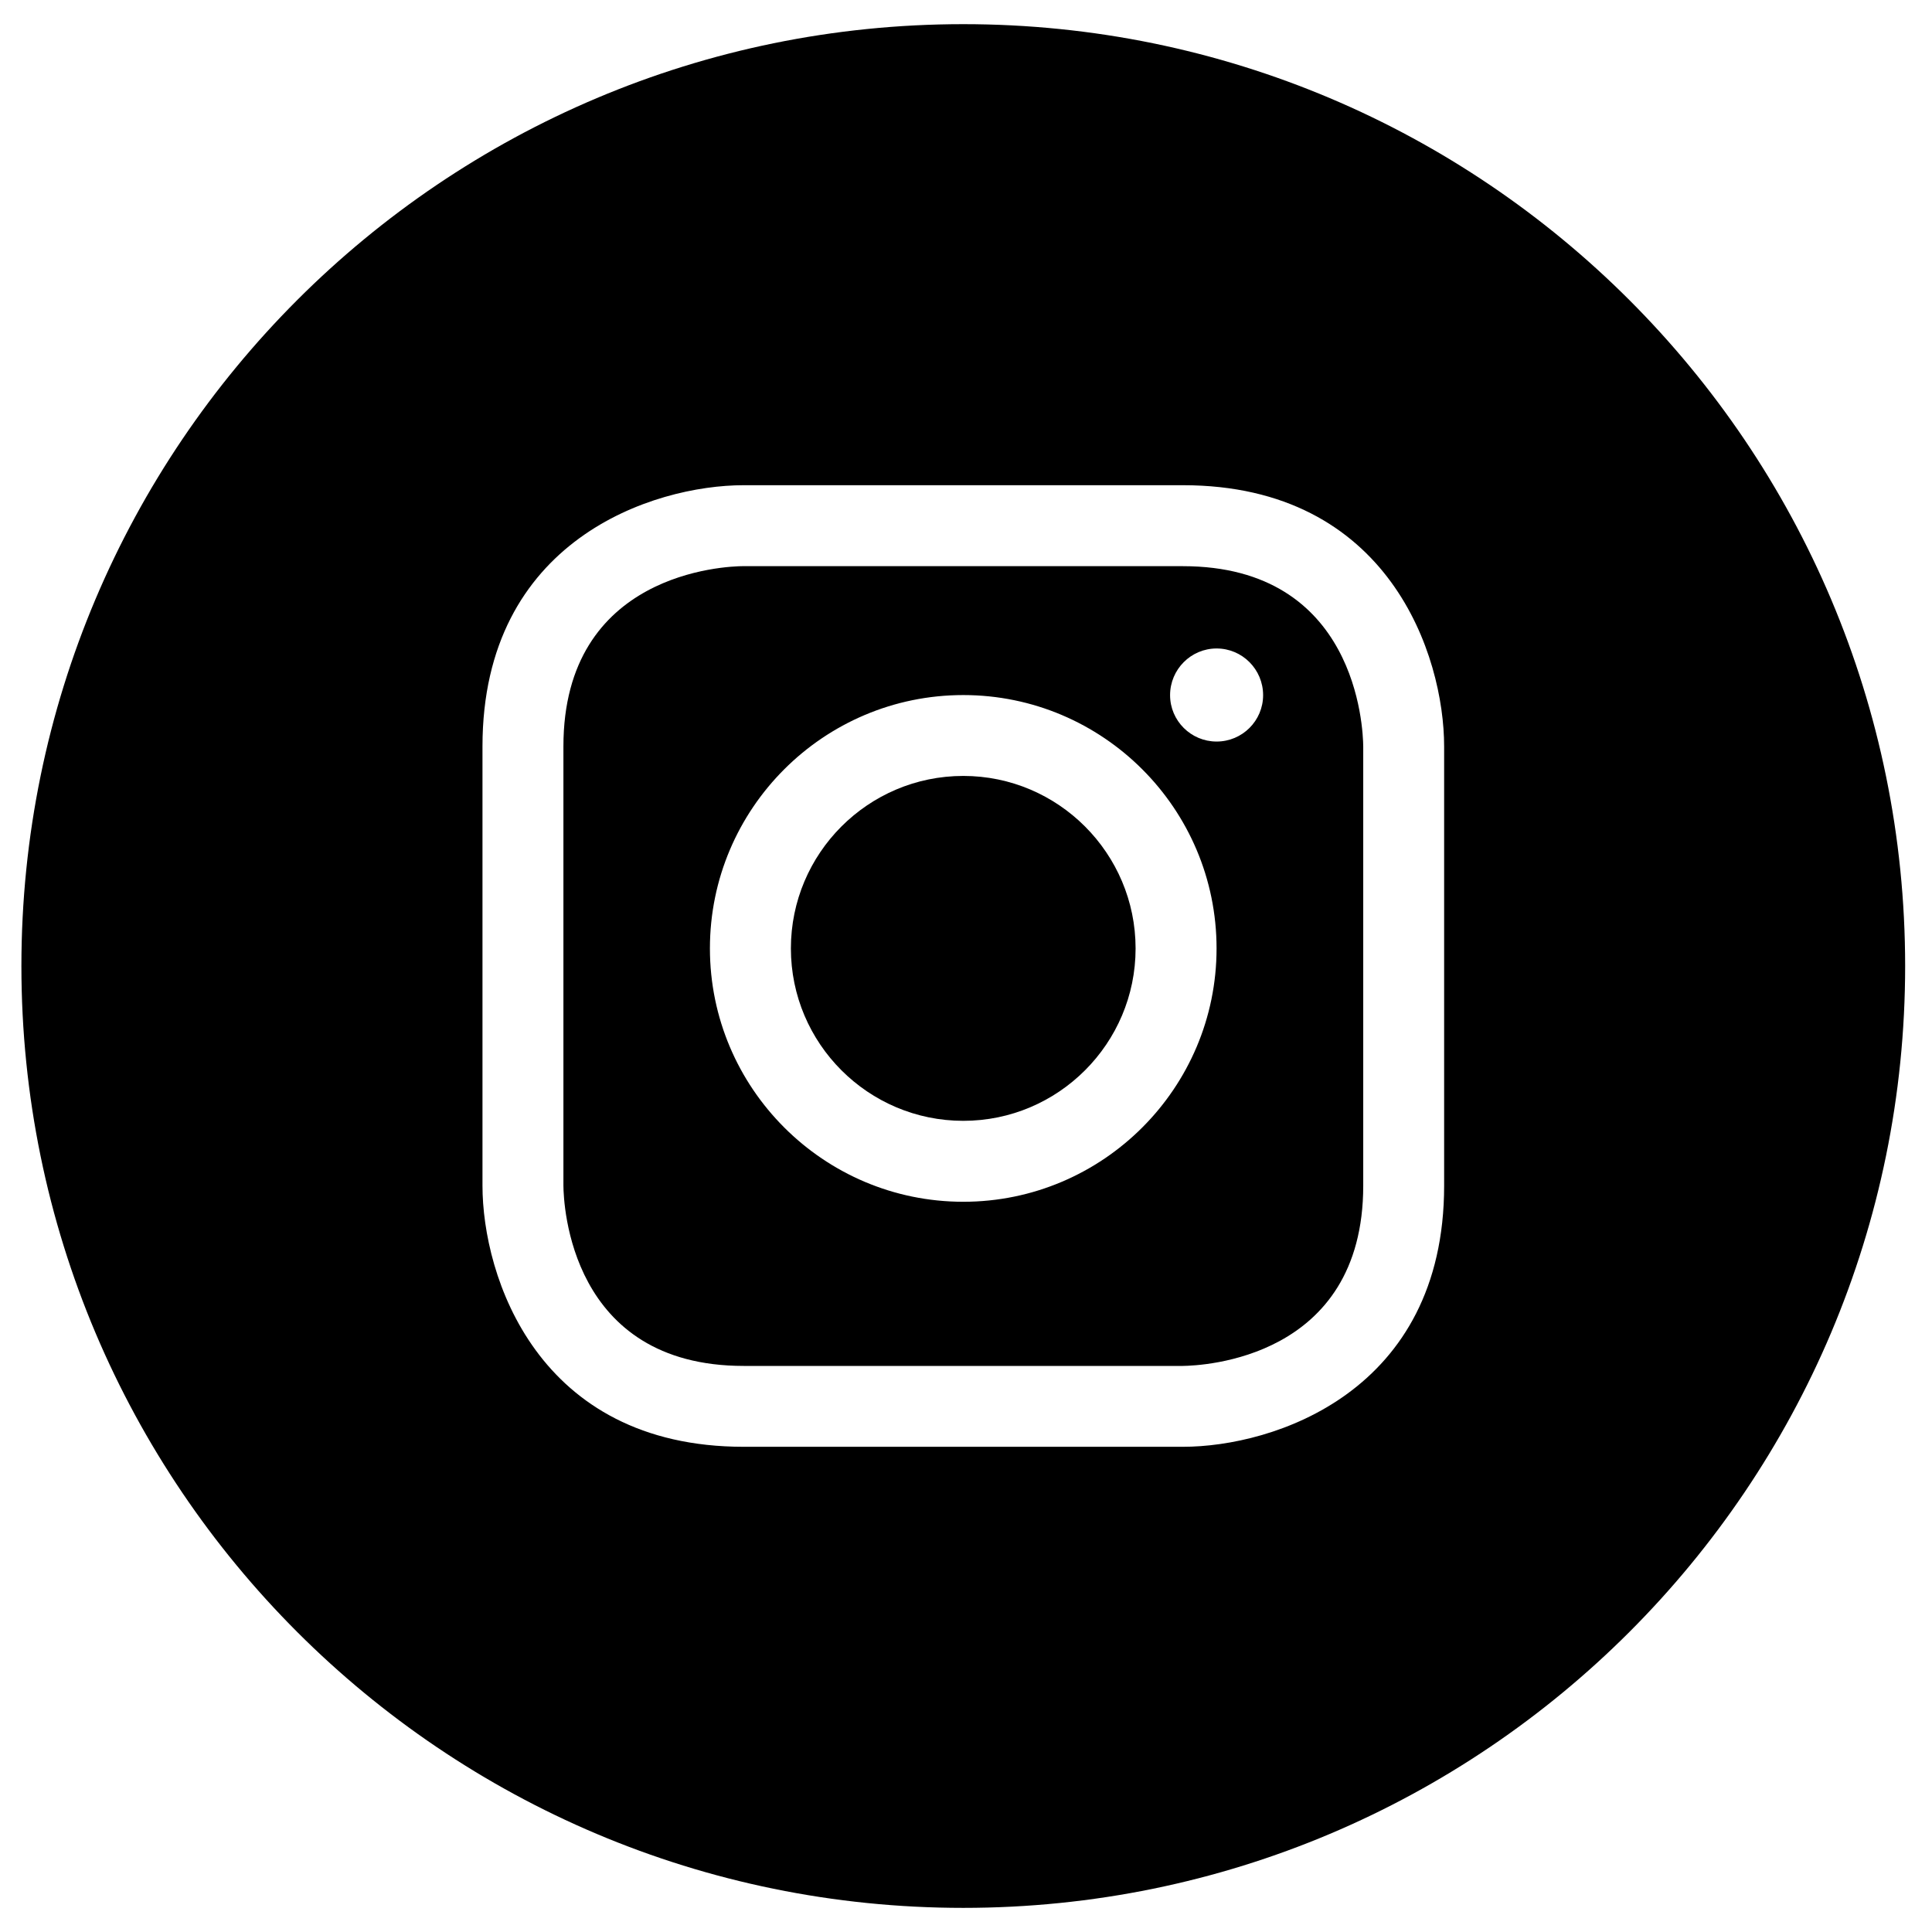 <?xml version="1.0" encoding="utf-8"?>
<!-- Generator: Adobe Illustrator 15.1.0, SVG Export Plug-In . SVG Version: 6.00 Build 0)  -->
<!DOCTYPE svg PUBLIC "-//W3C//DTD SVG 1.1//EN" "http://www.w3.org/Graphics/SVG/1.1/DTD/svg11.dtd">
<svg version="1.1" id="Layer_1" xmlns="http://www.w3.org/2000/svg" xmlns:xlink="http://www.w3.org/1999/xlink" x="0px" y="0px"
	 width="56.693px" height="56.693px" viewBox="0 0 56.693 56.693" enable-background="new 0 0 56.693 56.693" xml:space="preserve">
<g>
	<path d="M34.711,16.614H21.823v-0.001c-0.536,0-5.29,0.188-5.29,5.29v12.889c0.005,0.539,0.188,5.29,5.29,5.29h12.885
		c0.552-0.007,5.295-0.196,5.295-5.29V21.904C39.998,21.367,39.813,16.614,34.711,16.614z M28.267,35.265
		c-4.1,0-7.435-3.336-7.435-7.435c0-4.1,3.334-7.434,7.435-7.434c4.098,0,7.432,3.334,7.432,7.434
		C35.7,31.929,32.365,35.265,28.267,35.265z M35.7,21.76c-0.751,0-1.365-0.61-1.365-1.361c0-0.757,0.614-1.37,1.365-1.37
		c0.755,0,1.365,0.614,1.365,1.37C37.065,21.149,36.455,21.76,35.7,21.76z"/>
	<path d="M28.267,22.769c-2.792,0-5.059,2.271-5.059,5.062c0,2.789,2.268,5.059,5.059,5.059c2.787,0,5.056-2.27,5.056-5.059
		S31.054,22.769,28.267,22.769z"/>
	<path d="M28.267,0.709c-15.265,0-27.639,12.371-27.639,27.638c0,15.268,12.374,27.638,27.639,27.638
		c15.266,0,27.638-12.369,27.638-27.639C55.905,13.08,43.533,0.709,28.267,0.709z M42.377,34.792c0,6.062-5.014,7.663-7.666,7.663
		H21.823c-6.062,0-7.665-5.011-7.665-7.663V21.904c0-6.065,5.015-7.666,7.665-7.666h12.888c6.062,0,7.666,5.015,7.666,7.666V34.792z
		"/>
</g>
</svg>
